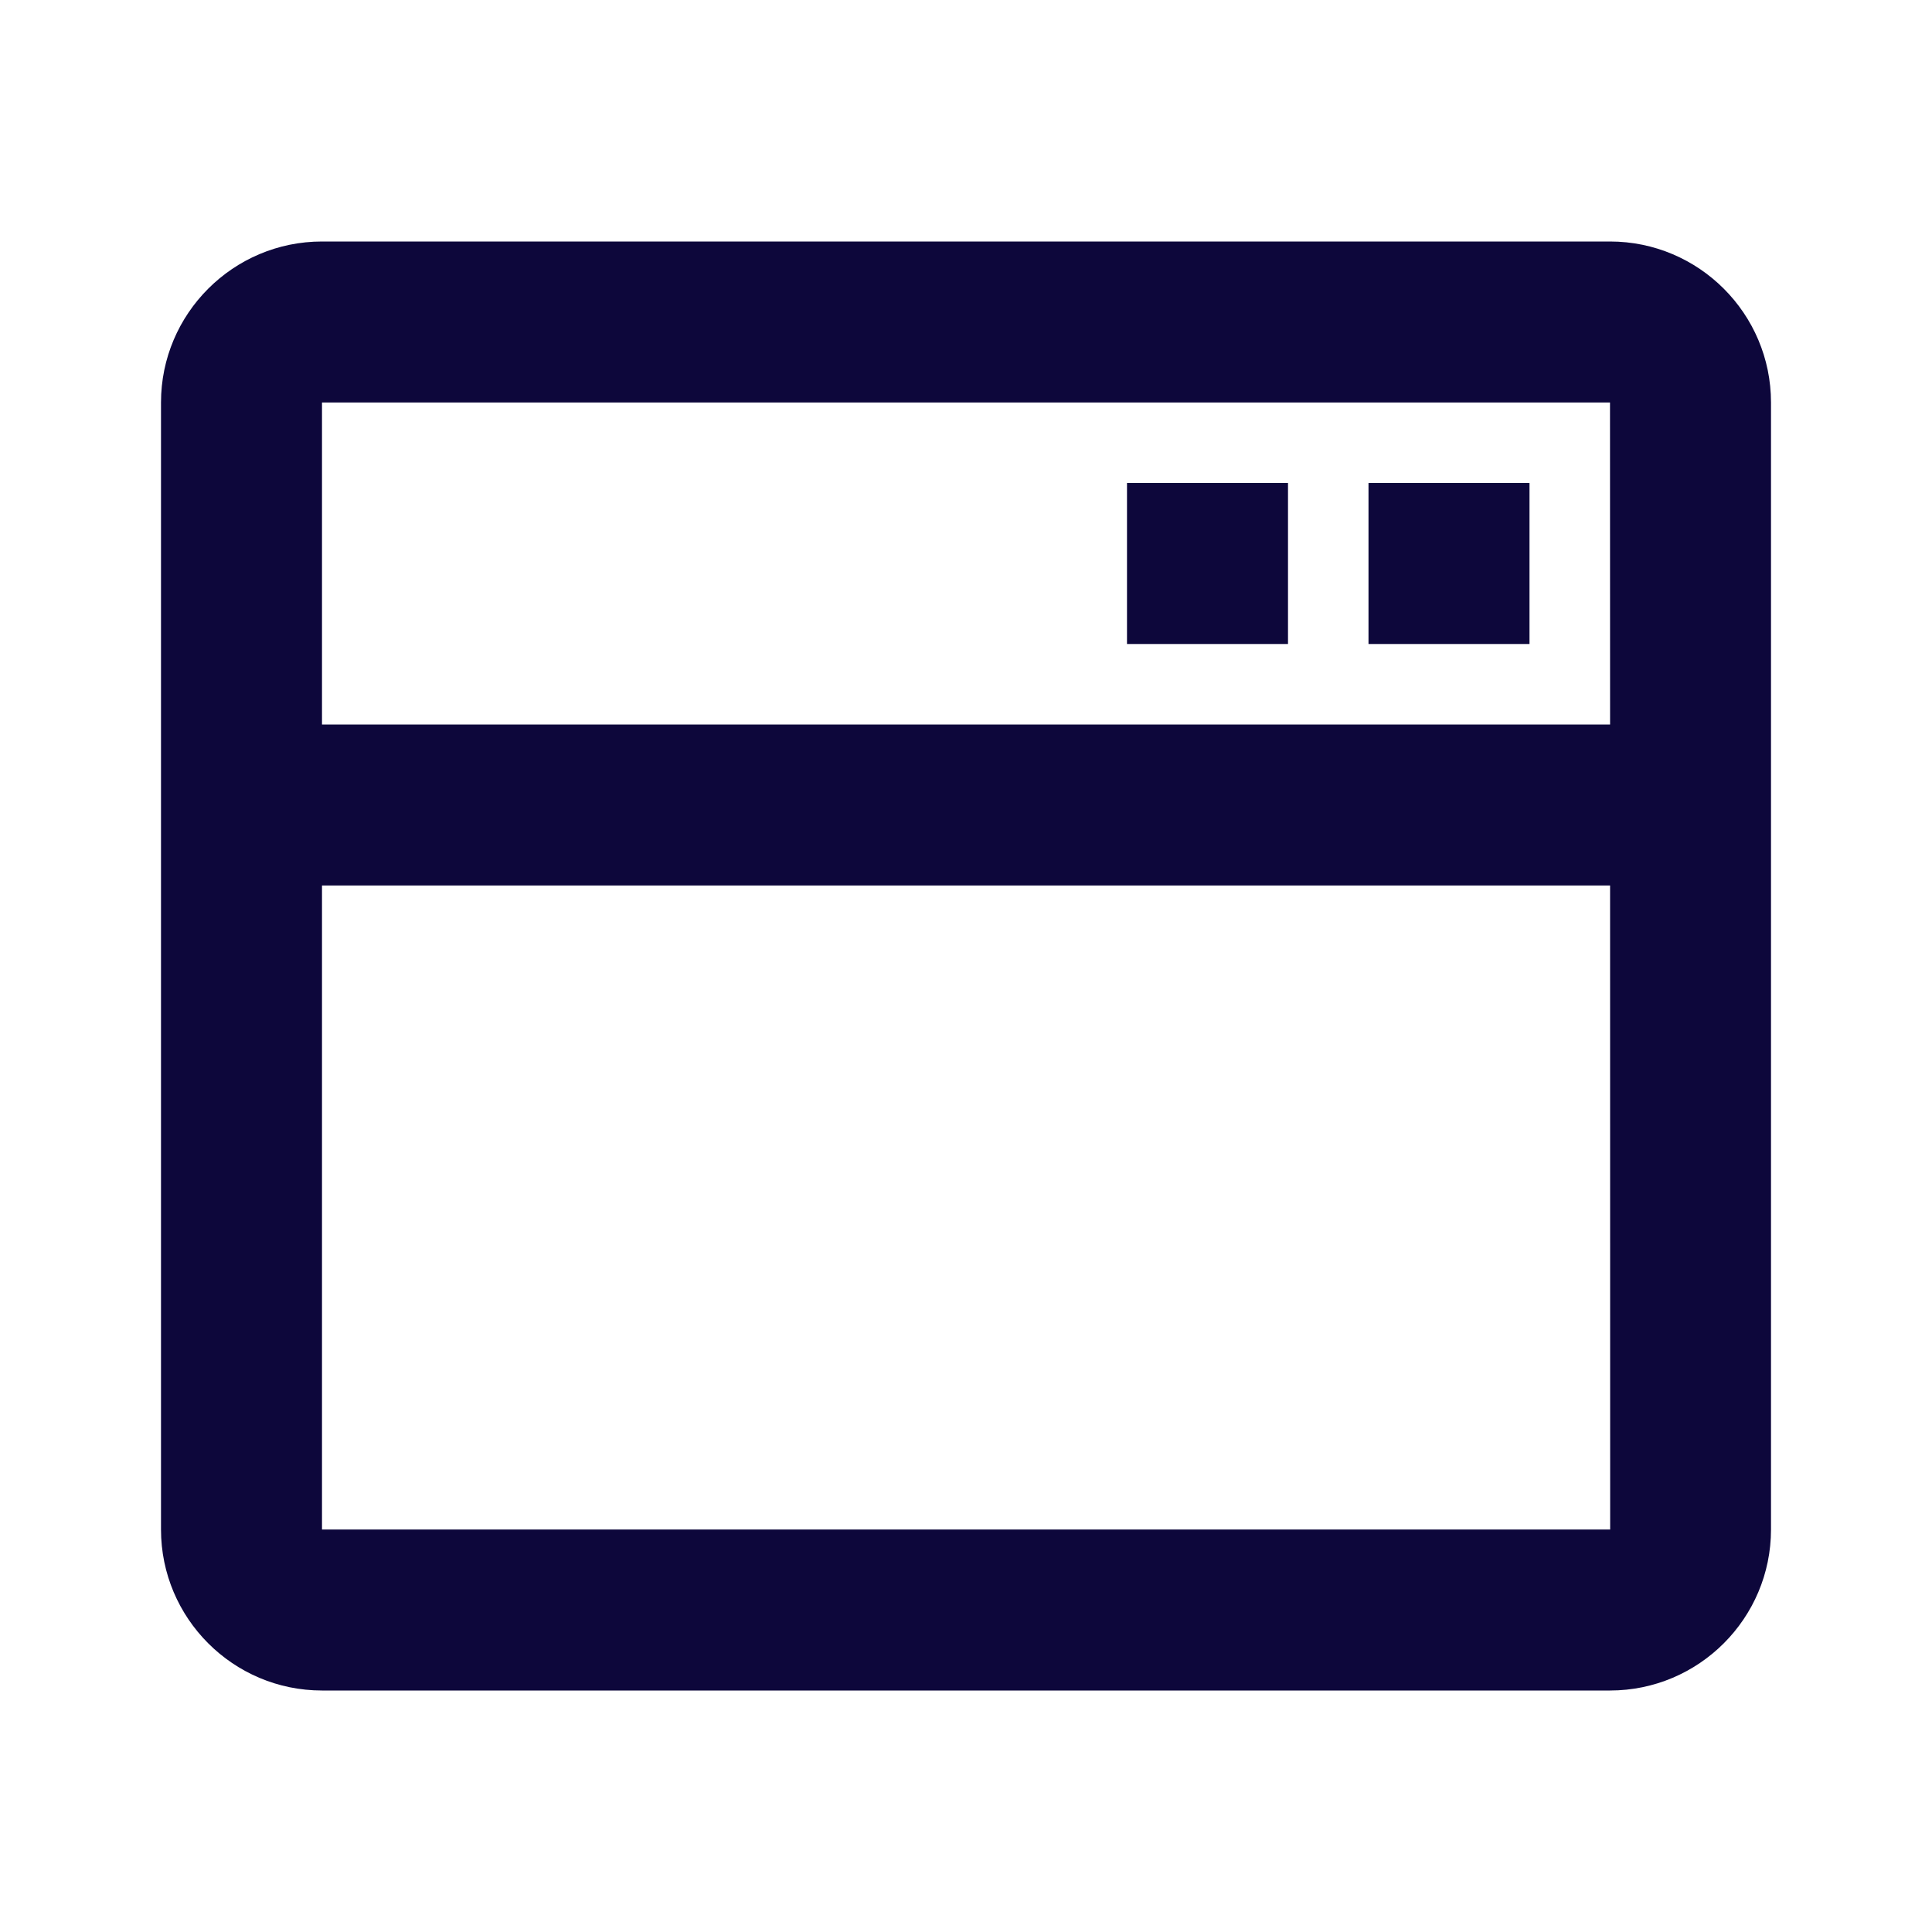 <svg width="24" height="24" viewBox="0 0 24 24" fill="none" xmlns="http://www.w3.org/2000/svg">
<path d="M20 3H4C2.897 3 2 3.897 2 5V19C2 20.103 2.897 21 4 21H20C21.103 21 22 20.103 22 19V5C22 3.897 21.103 3 20 3ZM20 5L20.001 9H4V5H20ZM4 19V11H20.001L20.002 19H4Z" fill="#0D073B"/>
<path d="M14 6H16V8H14V6ZM17 6H19V8H17V6Z" fill="#0D073B"/>
</svg>
